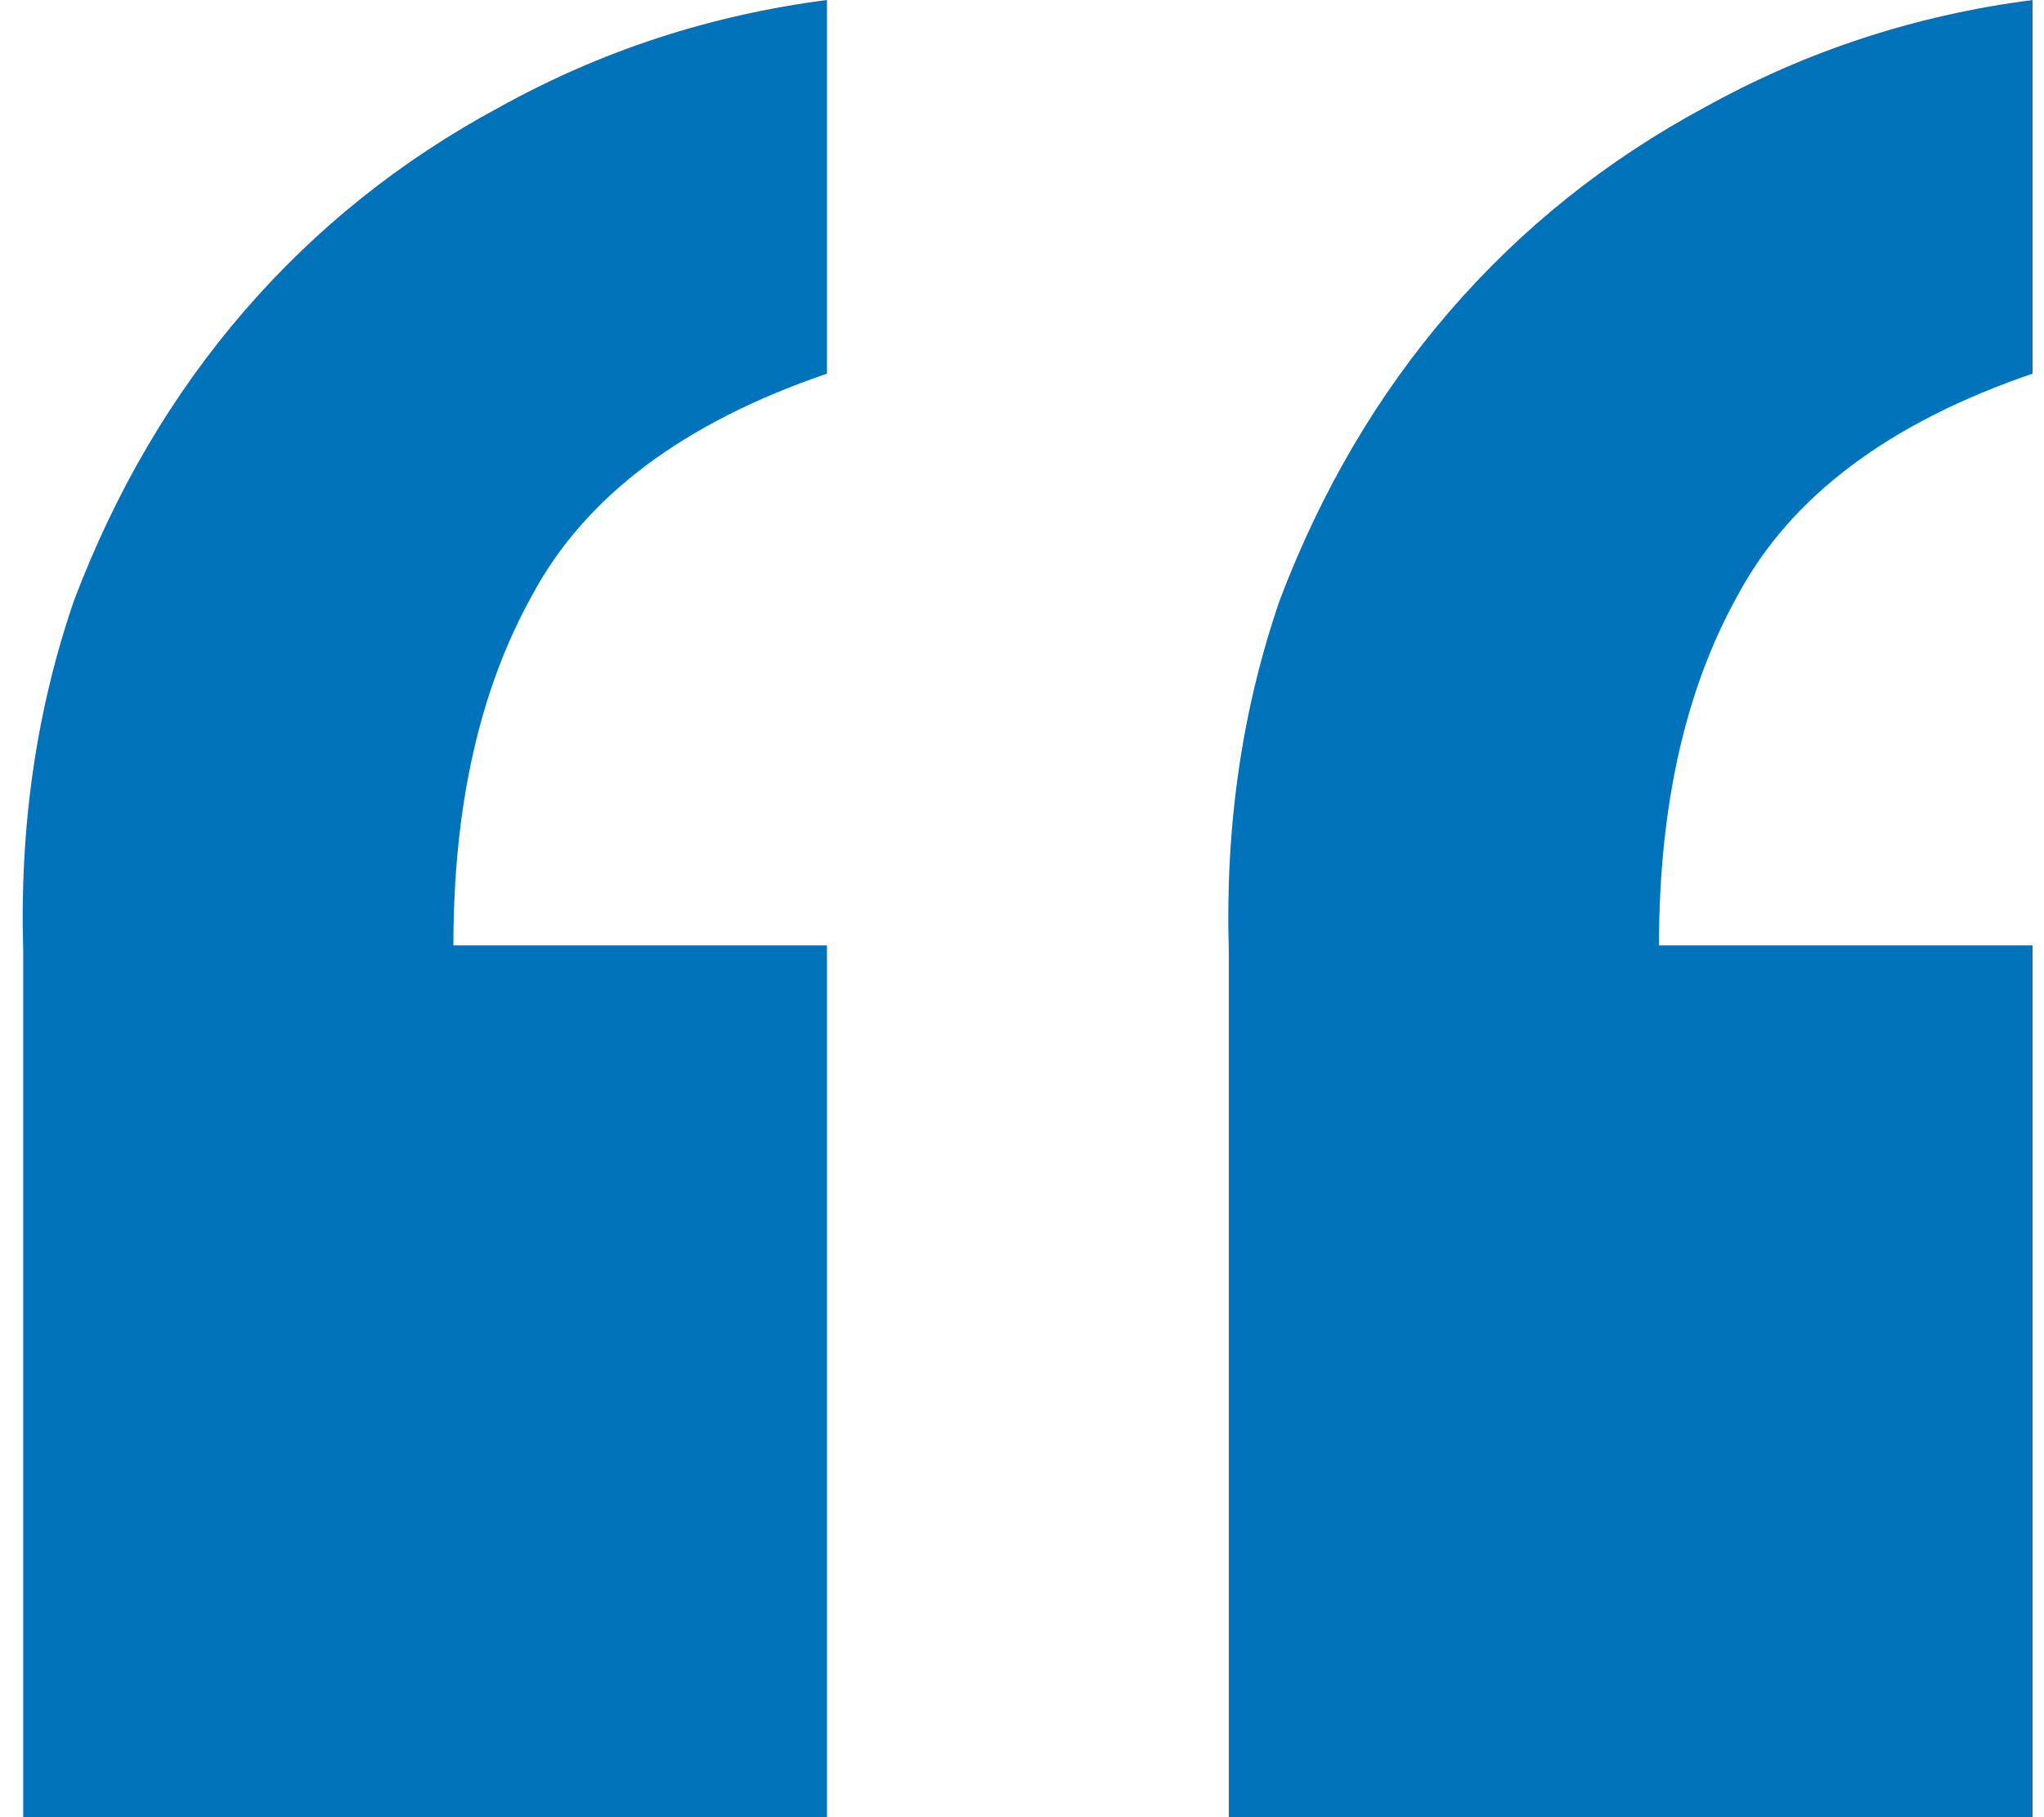 <svg width="45" height="40" viewBox="0 0 45 40" fill="none" xmlns="http://www.w3.org/2000/svg">
<path d="M18.206 40H0.511V20.935C0.428 18.193 0.802 15.618 1.633 13.209C2.547 10.8 3.793 8.681 5.371 6.854C6.95 5.026 8.819 3.531 10.979 2.368C13.222 1.121 15.631 0.332 18.206 0V8.224C15.049 9.304 12.889 10.924 11.726 13.084C10.563 15.161 9.982 17.736 9.982 20.81H18.206V40ZM44.748 40H27.053V20.935C26.97 18.193 27.344 15.618 28.175 13.209C29.089 10.8 30.335 8.681 31.913 6.854C33.492 5.026 35.361 3.531 37.521 2.368C39.764 1.121 42.173 0.332 44.748 0V8.224C41.591 9.304 39.431 10.924 38.268 13.084C37.105 15.161 36.524 17.736 36.524 20.81H44.748V40Z" fill="#0073BB"/>
</svg>
